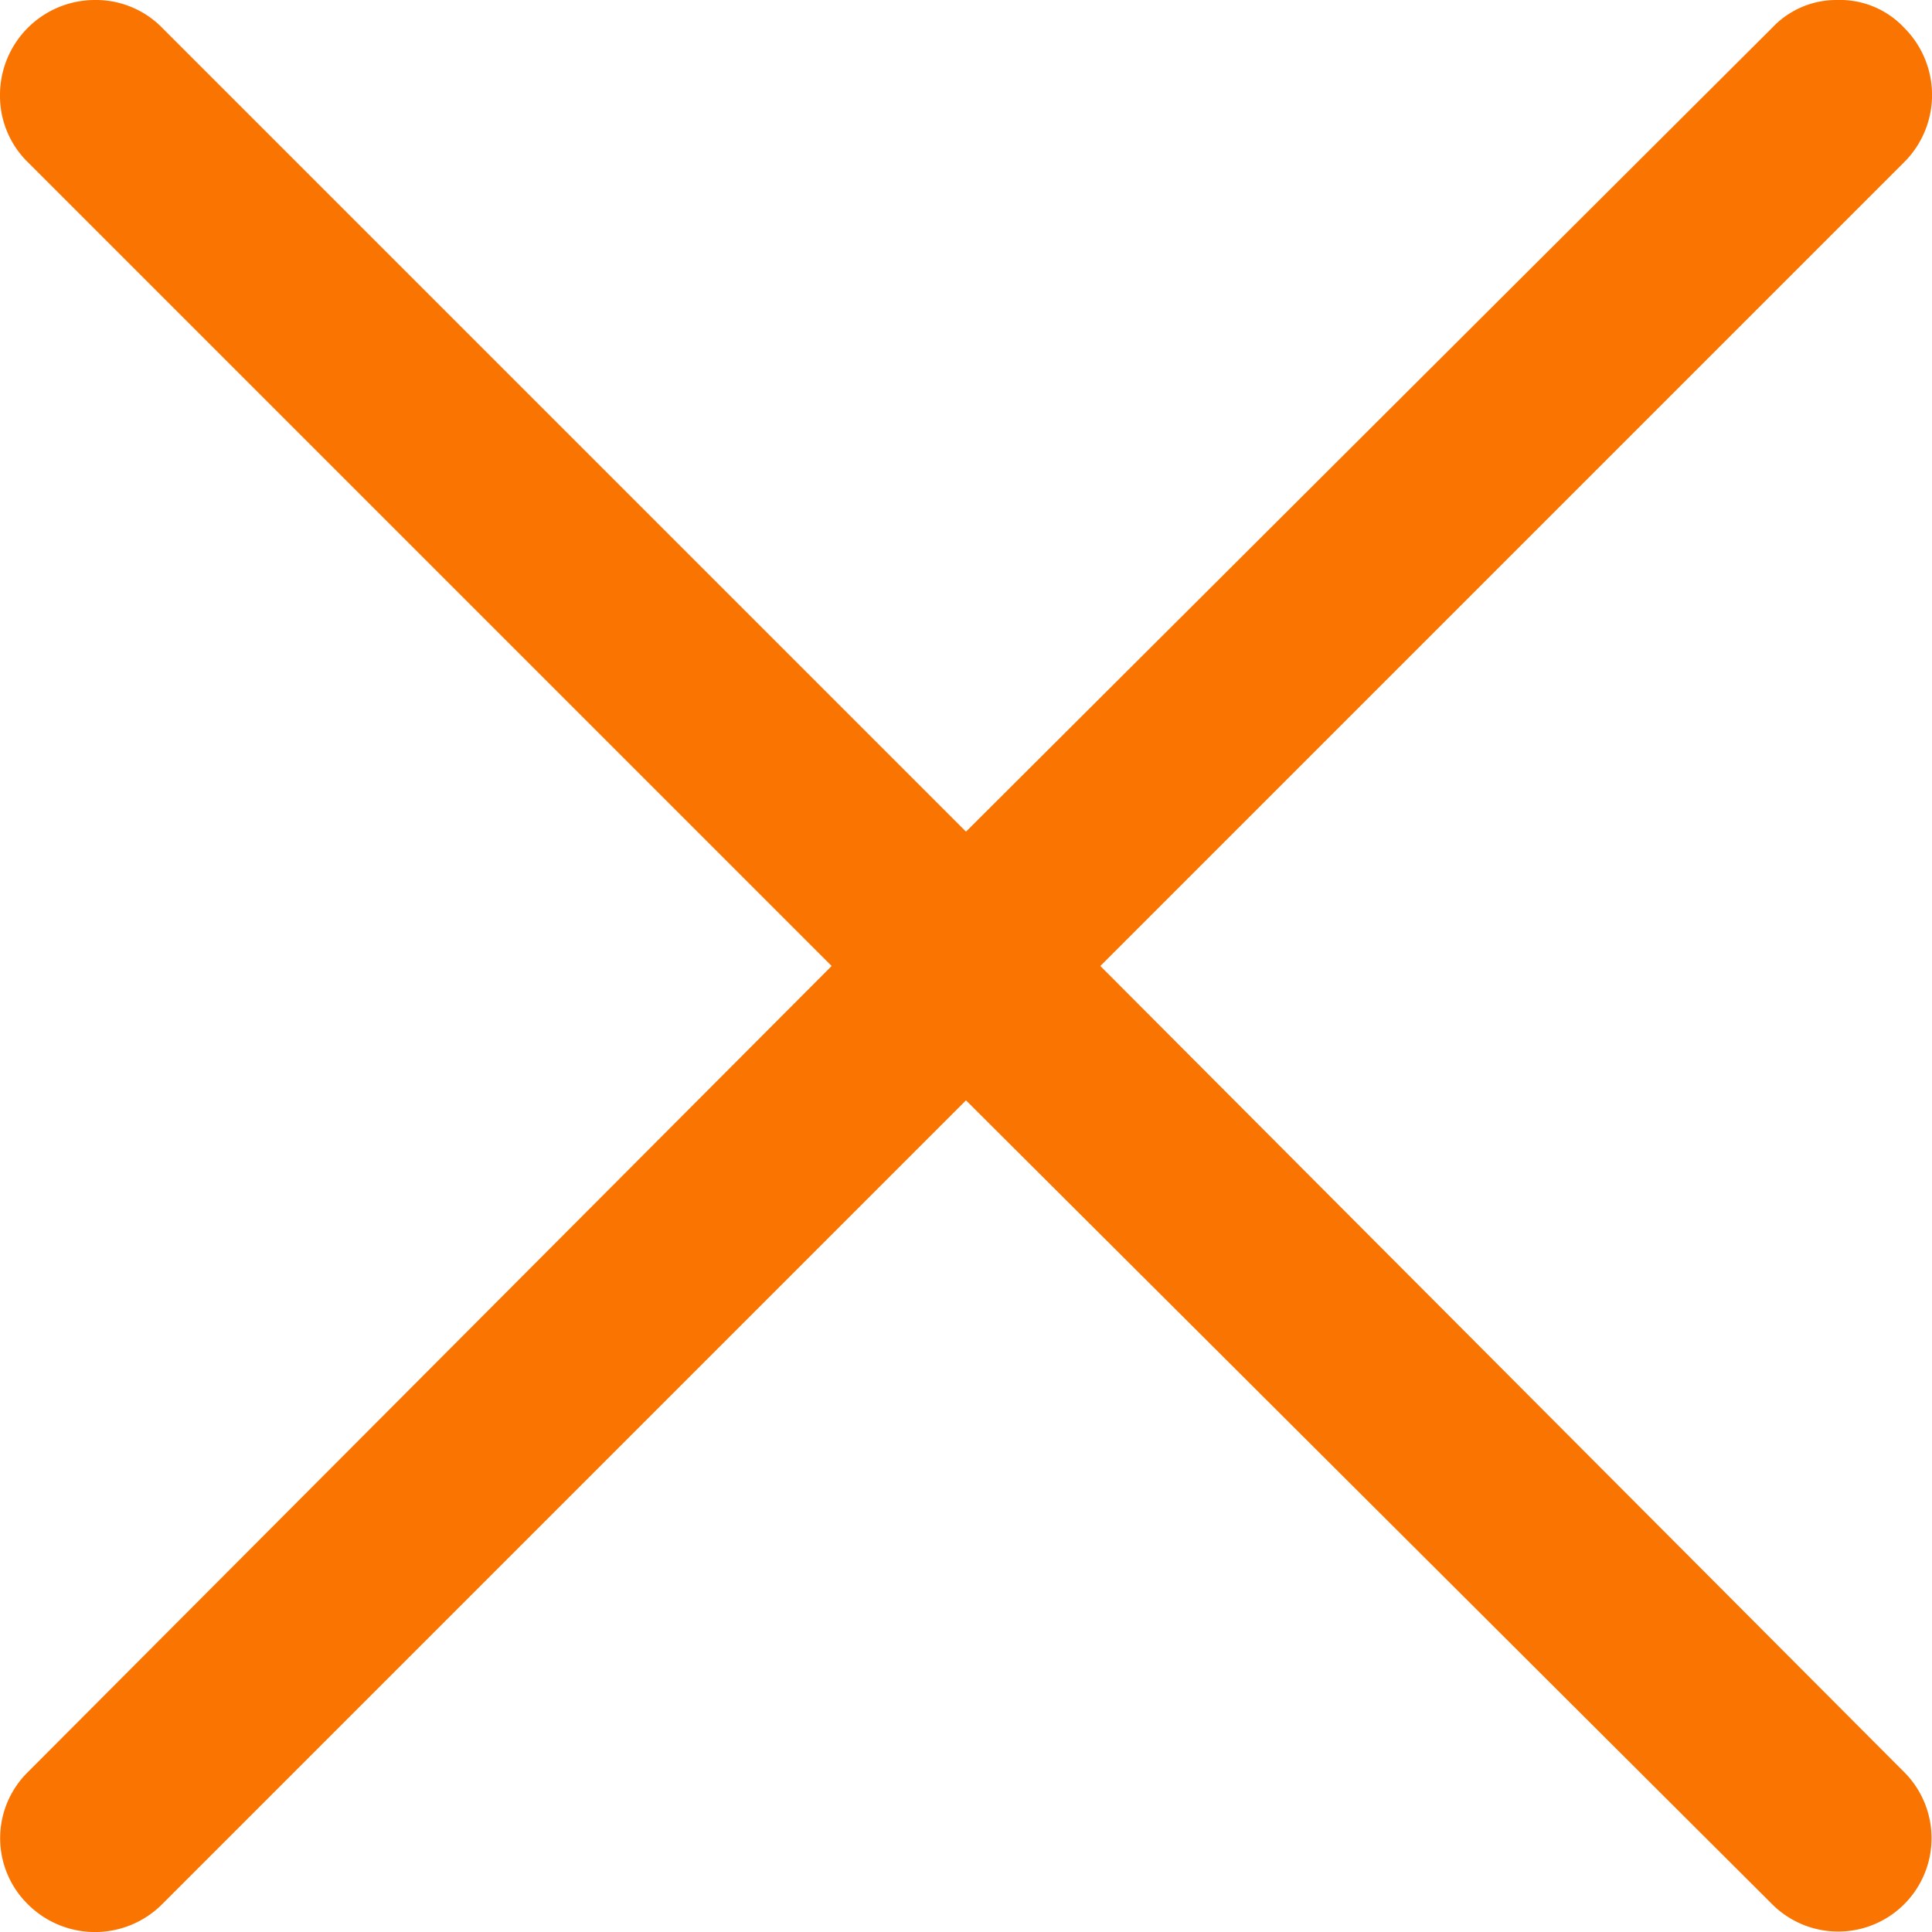 <svg xmlns="http://www.w3.org/2000/svg" viewBox="0 0 8.34 8.34"><defs><style>.cls-1{fill:#f97400;}</style></defs><g id="Layer_2" data-name="Layer 2"><g id="Layer_1-2" data-name="Layer 1"><path class="cls-1" d="M4.75,4.17,8.22.7a.41.41,0,0,0,0-.58A.38.38,0,0,0,7.93,0a.38.38,0,0,0-.28.12L4.17,3.59.7.12A.4.4,0,0,0,.41,0,.41.41,0,0,0,0,.41.4.4,0,0,0,.12.7L3.59,4.17.12,7.65a.4.4,0,0,0,0,.57.41.41,0,0,0,.58,0L4.17,4.75,7.65,8.22a.4.4,0,0,0,.57-.57Z"/></g></g></svg>